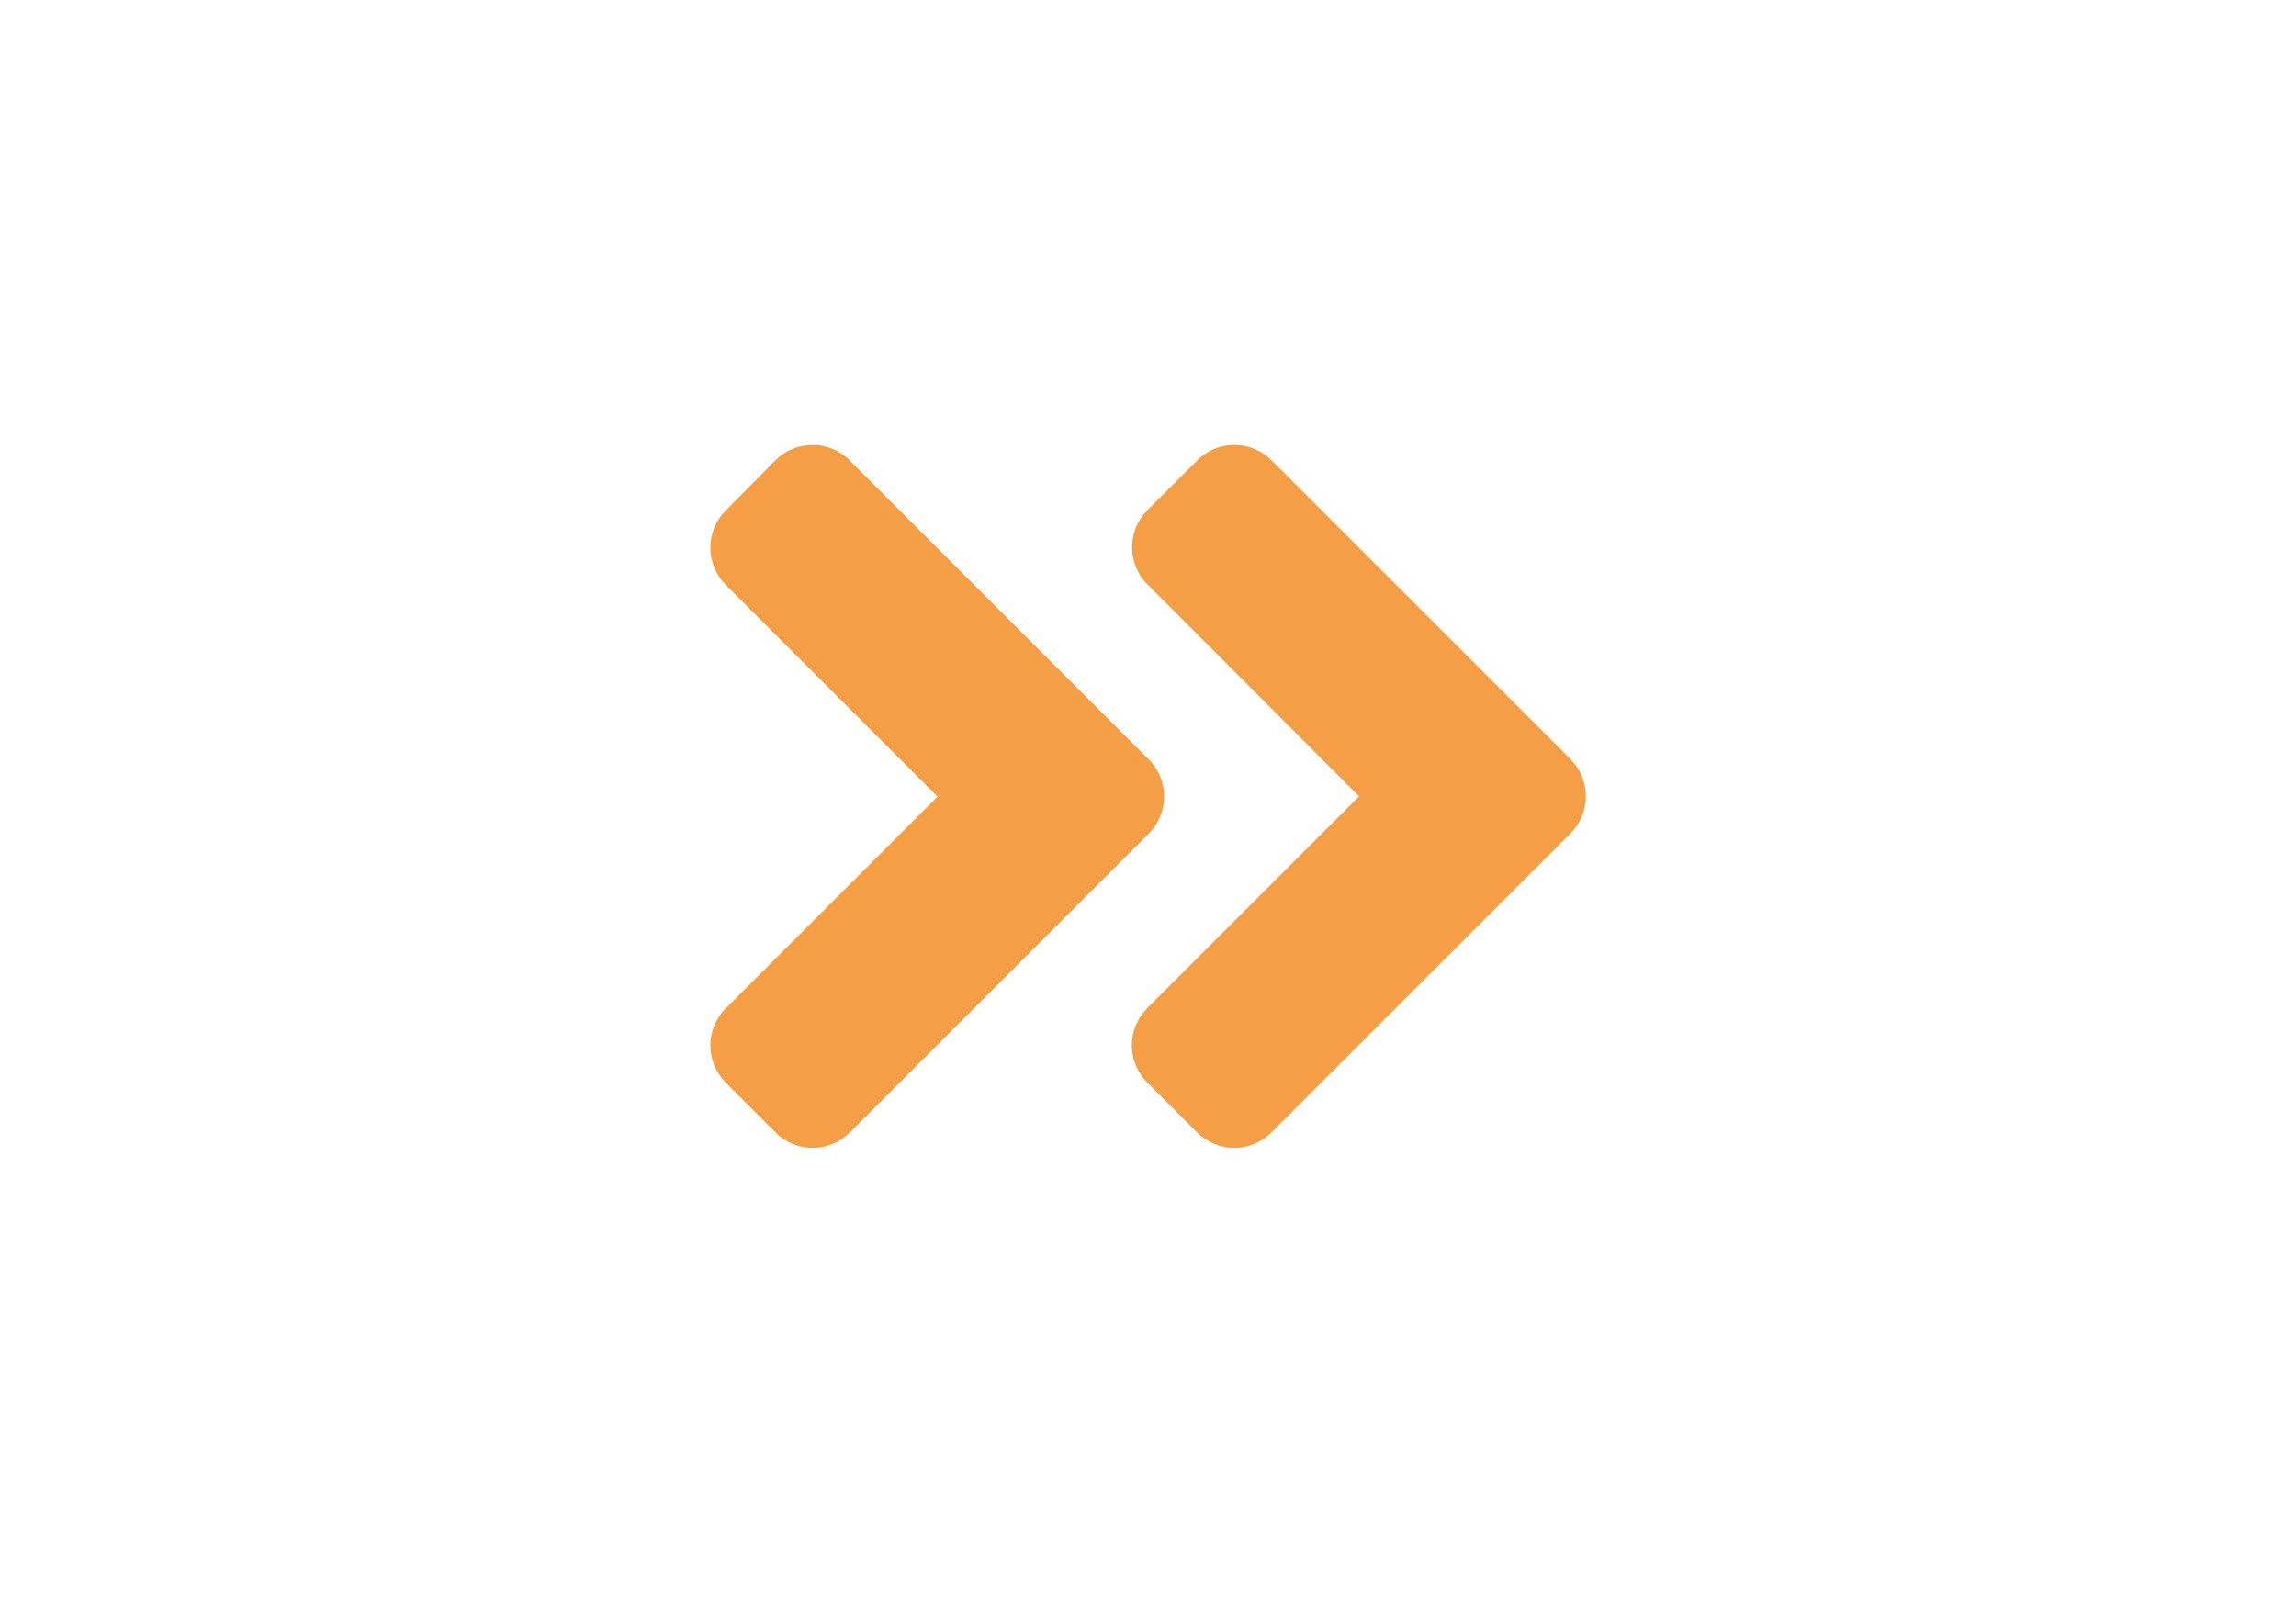 <?xml version="1.0" encoding="UTF-8"?> <svg xmlns="http://www.w3.org/2000/svg" width="392" height="276" viewBox="0 0 392 276" fill="none"> <rect width="392" height="276" fill="white"></rect> <g clip-path="url(#clip0)"> <path d="M196.112 142.375L145.113 193.375C141.588 196.9 135.888 196.9 132.4 193.375L123.925 184.9C120.4 181.375 120.4 175.675 123.925 172.188L160.075 136.038L123.925 99.888C120.4 96.363 120.4 90.663 123.925 87.175L132.362 78.625C135.887 75.1 141.587 75.1 145.075 78.625L196.075 129.625C199.638 133.15 199.637 138.85 196.112 142.375ZM268.112 129.625L217.112 78.625C213.587 75.1 207.887 75.1 204.4 78.625L195.925 87.1C192.4 90.625 192.4 96.325 195.925 99.813L232.038 136L195.887 172.15C192.362 175.675 192.362 181.375 195.887 184.863L204.362 193.375C207.887 196.9 213.588 196.9 217.075 193.375L268.075 142.375C271.638 138.85 271.637 133.15 268.112 129.625Z" fill="#F59E45"></path> </g> <defs> <clipPath id="clip0"> <rect width="30" height="48" fill="white" transform="translate(100 196) scale(4) rotate(-90)"></rect> </clipPath> </defs> </svg> 